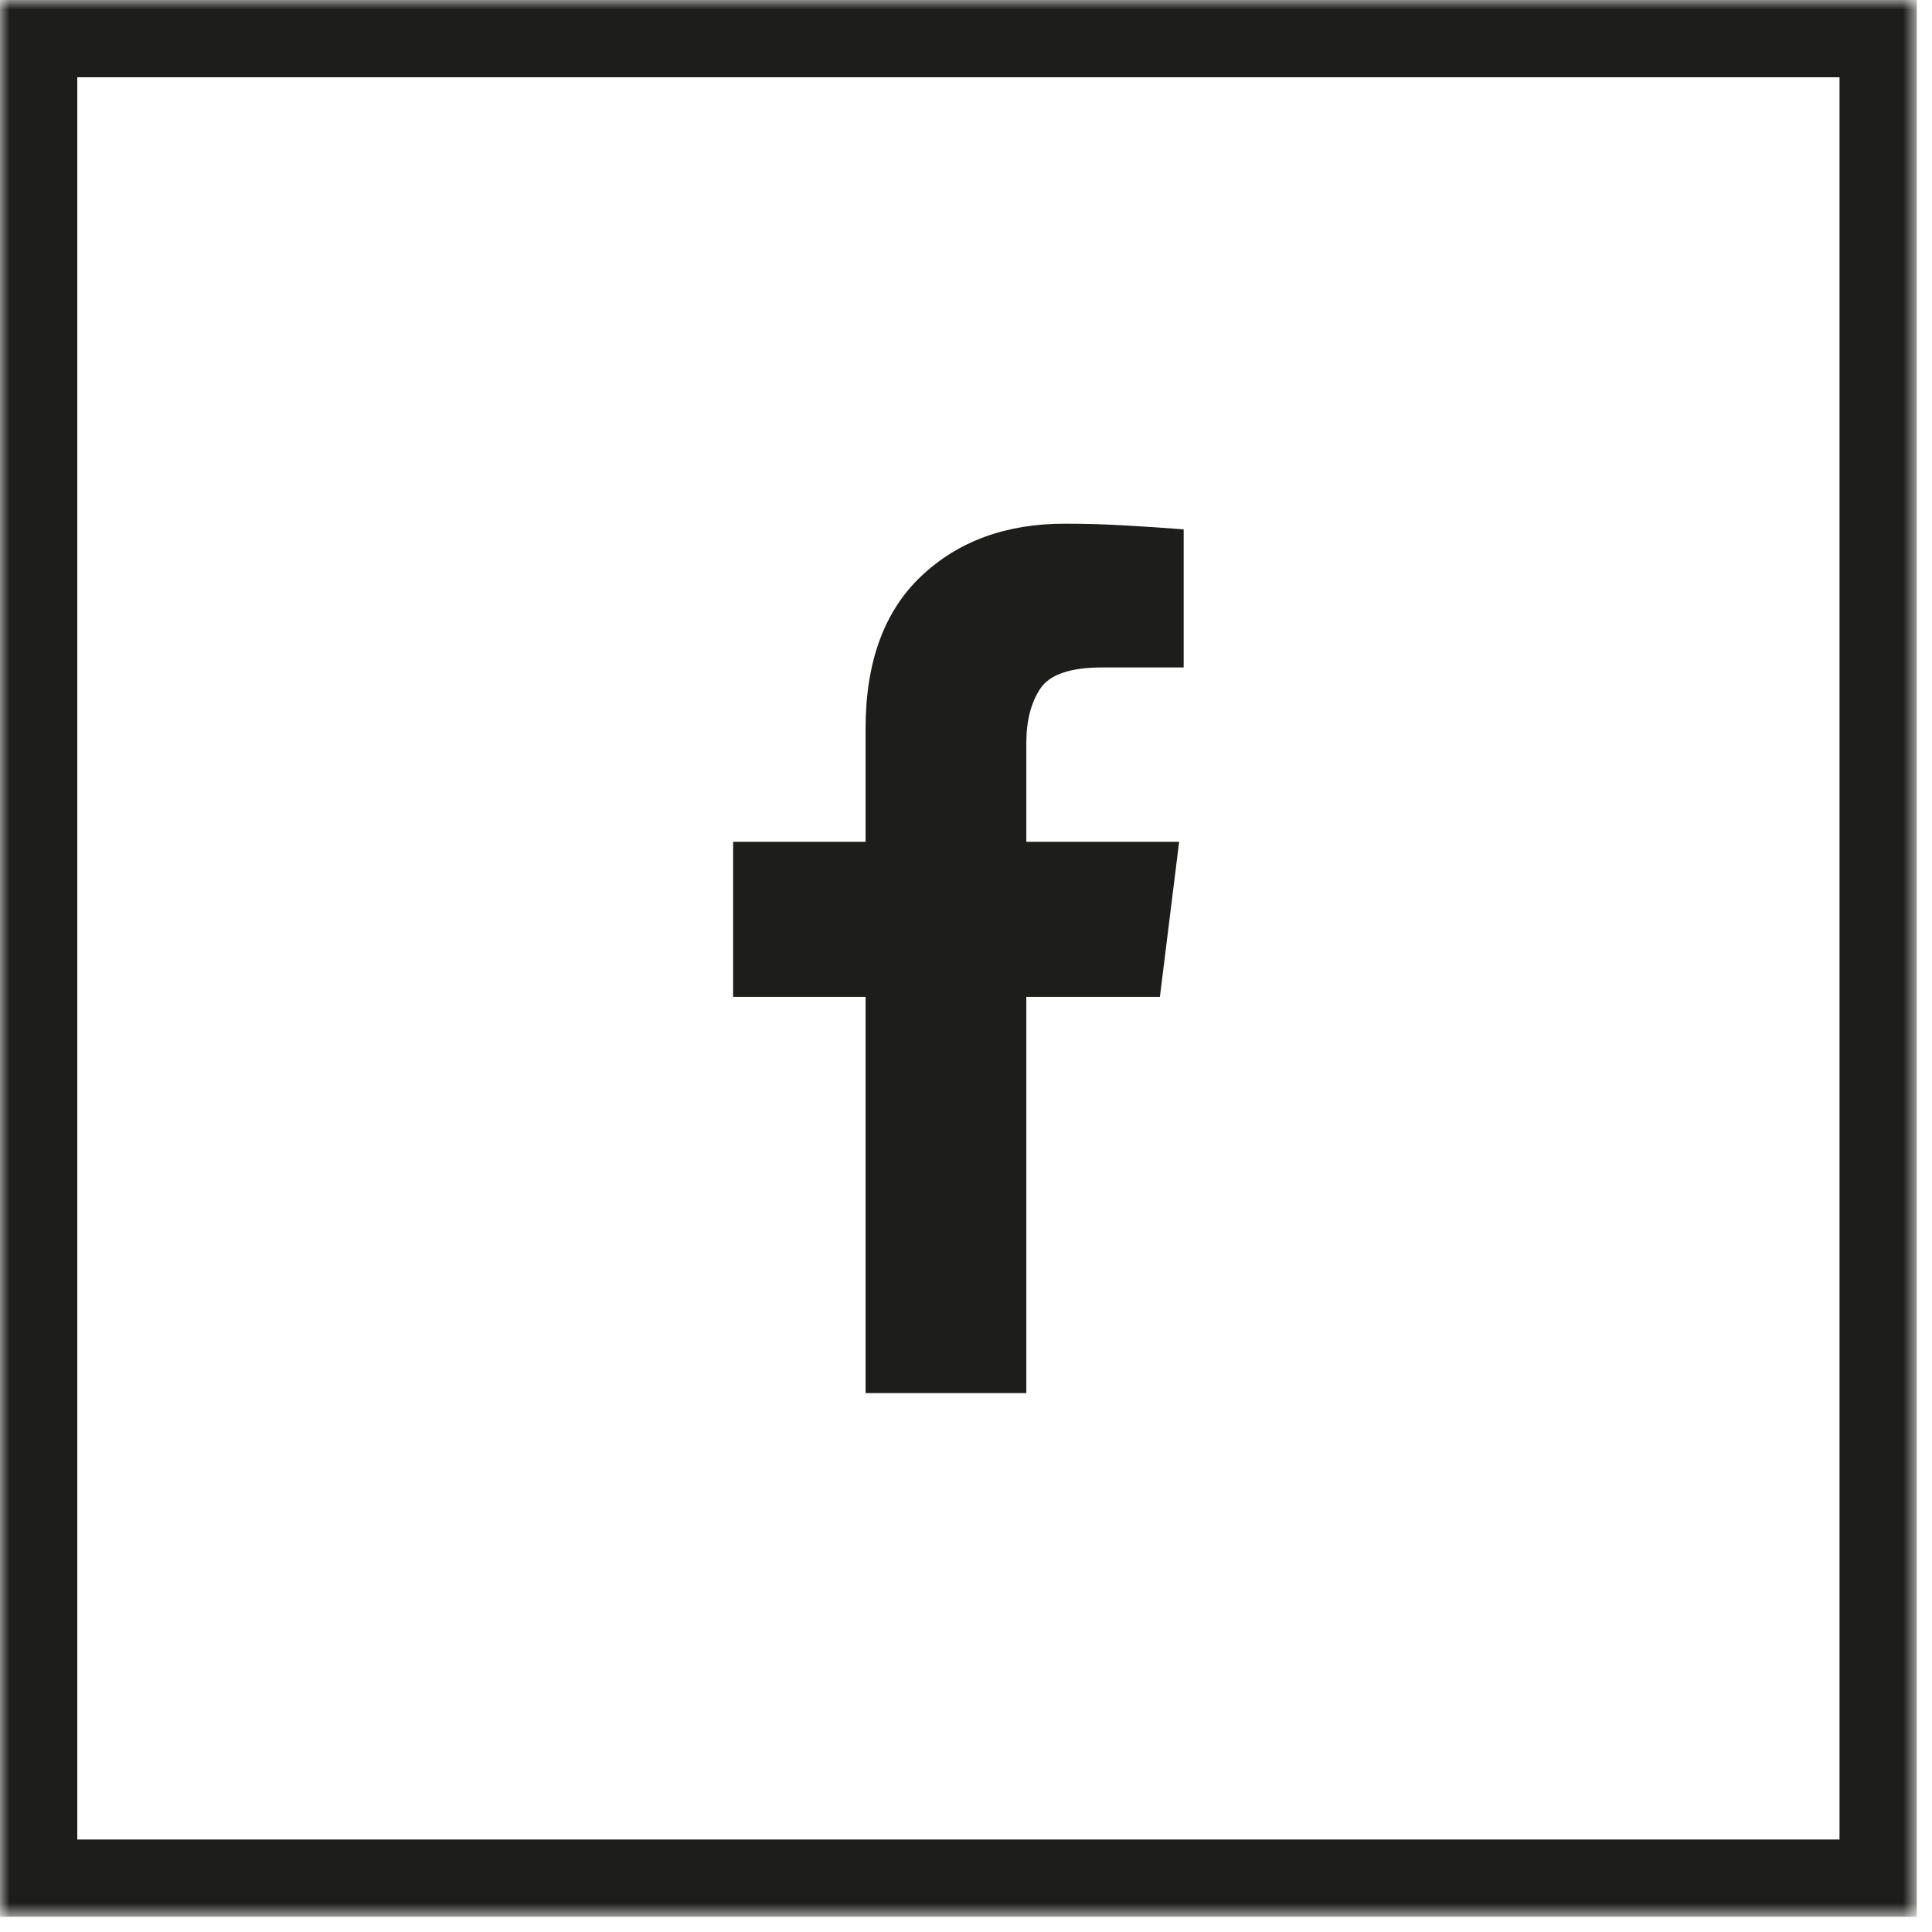 <?xml version="1.0" encoding="UTF-8"?>
<svg width="100px" height="100px" viewBox="0 0 100 100" version="1.1" xmlns="http://www.w3.org/2000/svg" xmlns:xlink="http://www.w3.org/1999/xlink">
    <title>facebook icon</title>
    <defs>
        <polygon id="path-1" points="0 99.213 99.213 99.213 99.213 -0 0 -0"></polygon>
    </defs>
    <g id="facebook-icon" stroke="none" stroke-width="1" fill="none" fill-rule="evenodd">
        <g id="Group-5">
            <path d="M53.122,72.106 L53.122,51.598 L60.036,51.598 L61.032,43.571 L53.122,43.571 L53.122,38.473 C53.122,37.301 53.366,36.354 53.854,35.631 C54.343,34.909 55.407,34.547 57.048,34.547 L61.267,34.547 L61.267,27.399 C60.251,27.321 59.226,27.252 58.19,27.194 C57.155,27.135 56.13,27.106 55.114,27.106 C52.067,27.106 49.587,28.014 47.673,29.831 C45.759,31.647 44.802,34.274 44.802,37.711 L44.802,43.571 L37.946,43.571 L37.946,51.598 L44.802,51.598 L44.802,72.106 L53.122,72.106 Z" id="Fill-1" fill="#1D1D1B"></path>
            <mask id="mask-2" fill="white">
                <use xlink:href="#path-1"></use>
            </mask>
            <g id="Clip-4"></g>
            <path d="M0,99.213 L99.213,99.213 L99.213,-0 L0,-0 L0,99.213 Z M4,95.213 L95.213,95.213 L95.213,4 L4,4 L4,95.213 Z" id="Fill-3" fill="#1D1D1B" mask="url(#mask-2)"></path>
        </g>
    </g>
</svg>
